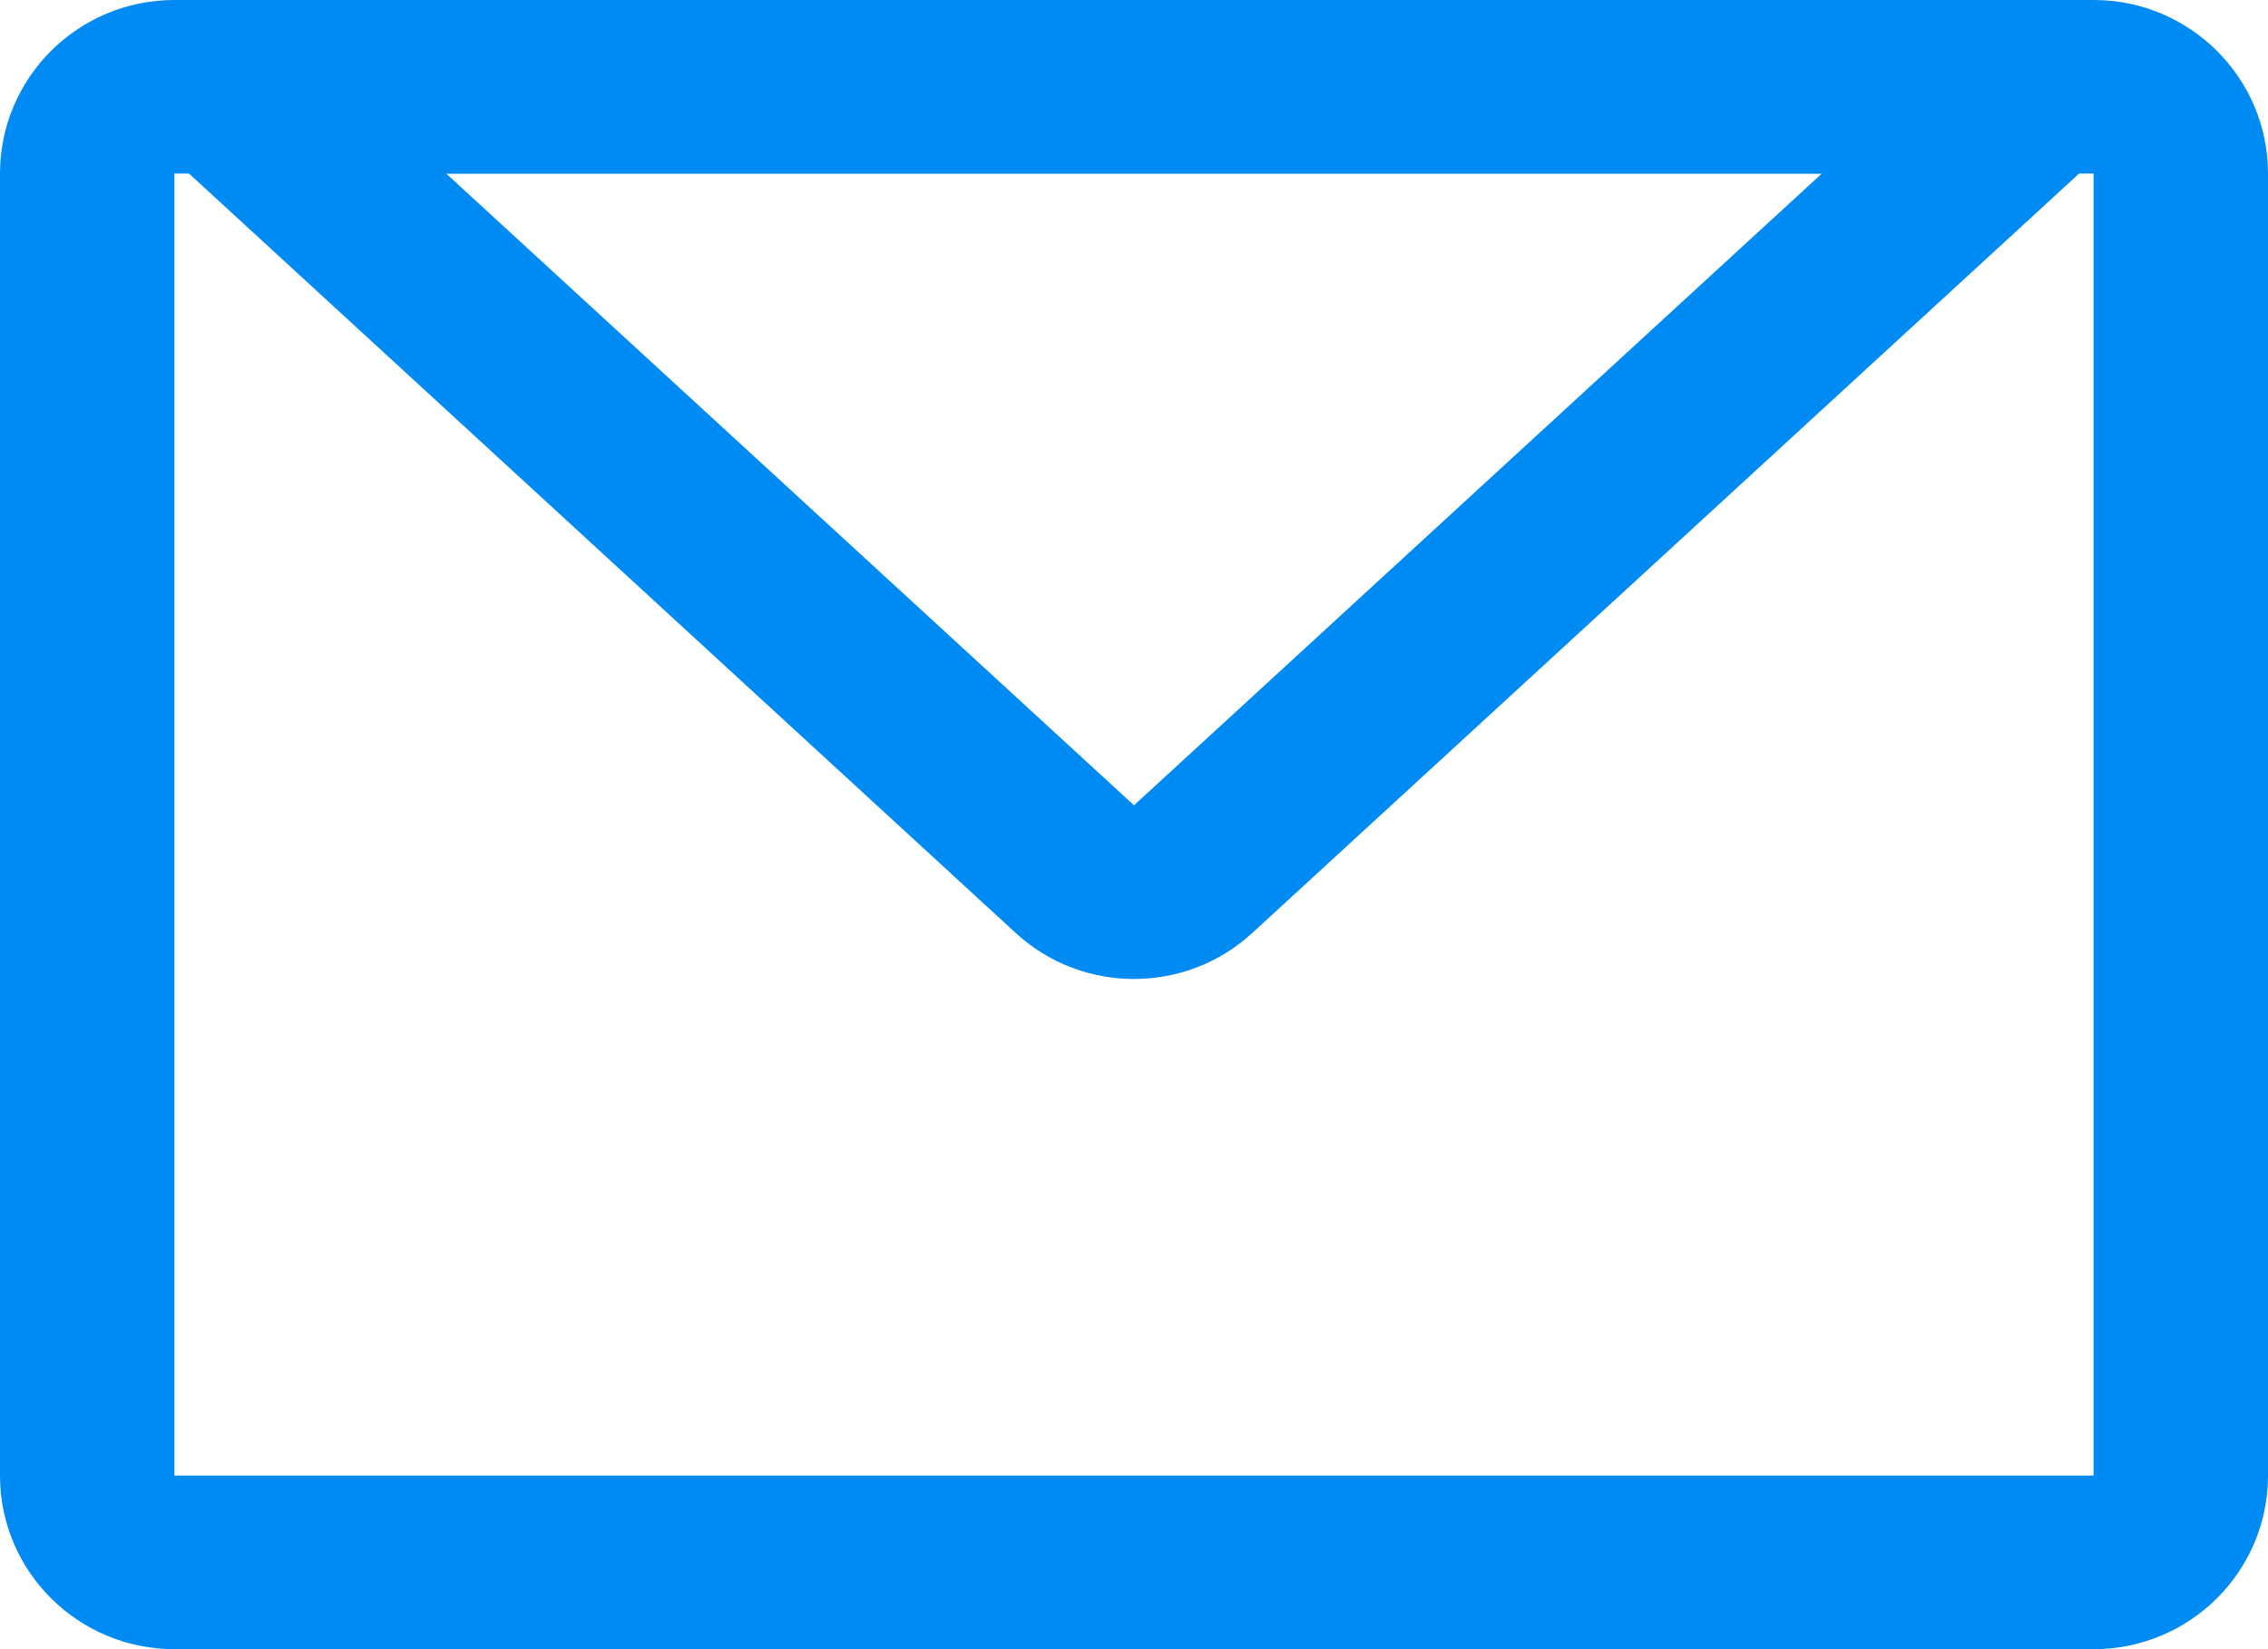 <?xml version="1.0" encoding="UTF-8"?>
<svg width="22px" height="16px" viewBox="0 0 22 16" version="1.1" xmlns="http://www.w3.org/2000/svg" xmlns:xlink="http://www.w3.org/1999/xlink">
    <title>邮箱</title>
    <g id="页面-2" stroke="none" stroke-width="1" fill="none" fill-rule="evenodd">
        <g id="第一屏-鼠标" transform="translate(-1639, -448)" fill="#008AF3" fill-rule="nonzero">
            <g id="邮箱" transform="translate(1639, 448)">
                <path d="M1.692,1.684 L1.692,14.316 L20.308,14.316 L20.308,1.684 L1.692,1.684 Z M1.692,7.38366054e-07 L20.308,7.38366054e-07 C21.242,7.38366054e-07 22,0.754 22,1.684 L22,14.316 C22,15.246 21.242,16 20.308,16 L1.692,16 C0.758,16 0,15.246 0,14.316 L0,1.684 C0,0.754 0.758,7.38366054e-07 1.692,7.38366054e-07 Z" id="形状"></path>
                <path d="M17.672,1.684 L4.328,1.684 L11,7.813 L17.672,1.684 Z M1.59,1.461 C1.334,1.226 1.249,0.858 1.376,0.535 C1.503,0.212 1.816,-0 2.164,3.68761657e-07 L19.836,3.68761657e-07 C20.184,-0 20.497,0.212 20.624,0.535 C20.751,0.858 20.666,1.226 20.41,1.461 L12.148,9.051 C11.5,9.647 10.5,9.647 9.852,9.051 L1.591,1.461 L1.59,1.461 Z" id="形状"></path>
            </g>
        </g>
    </g>
</svg>